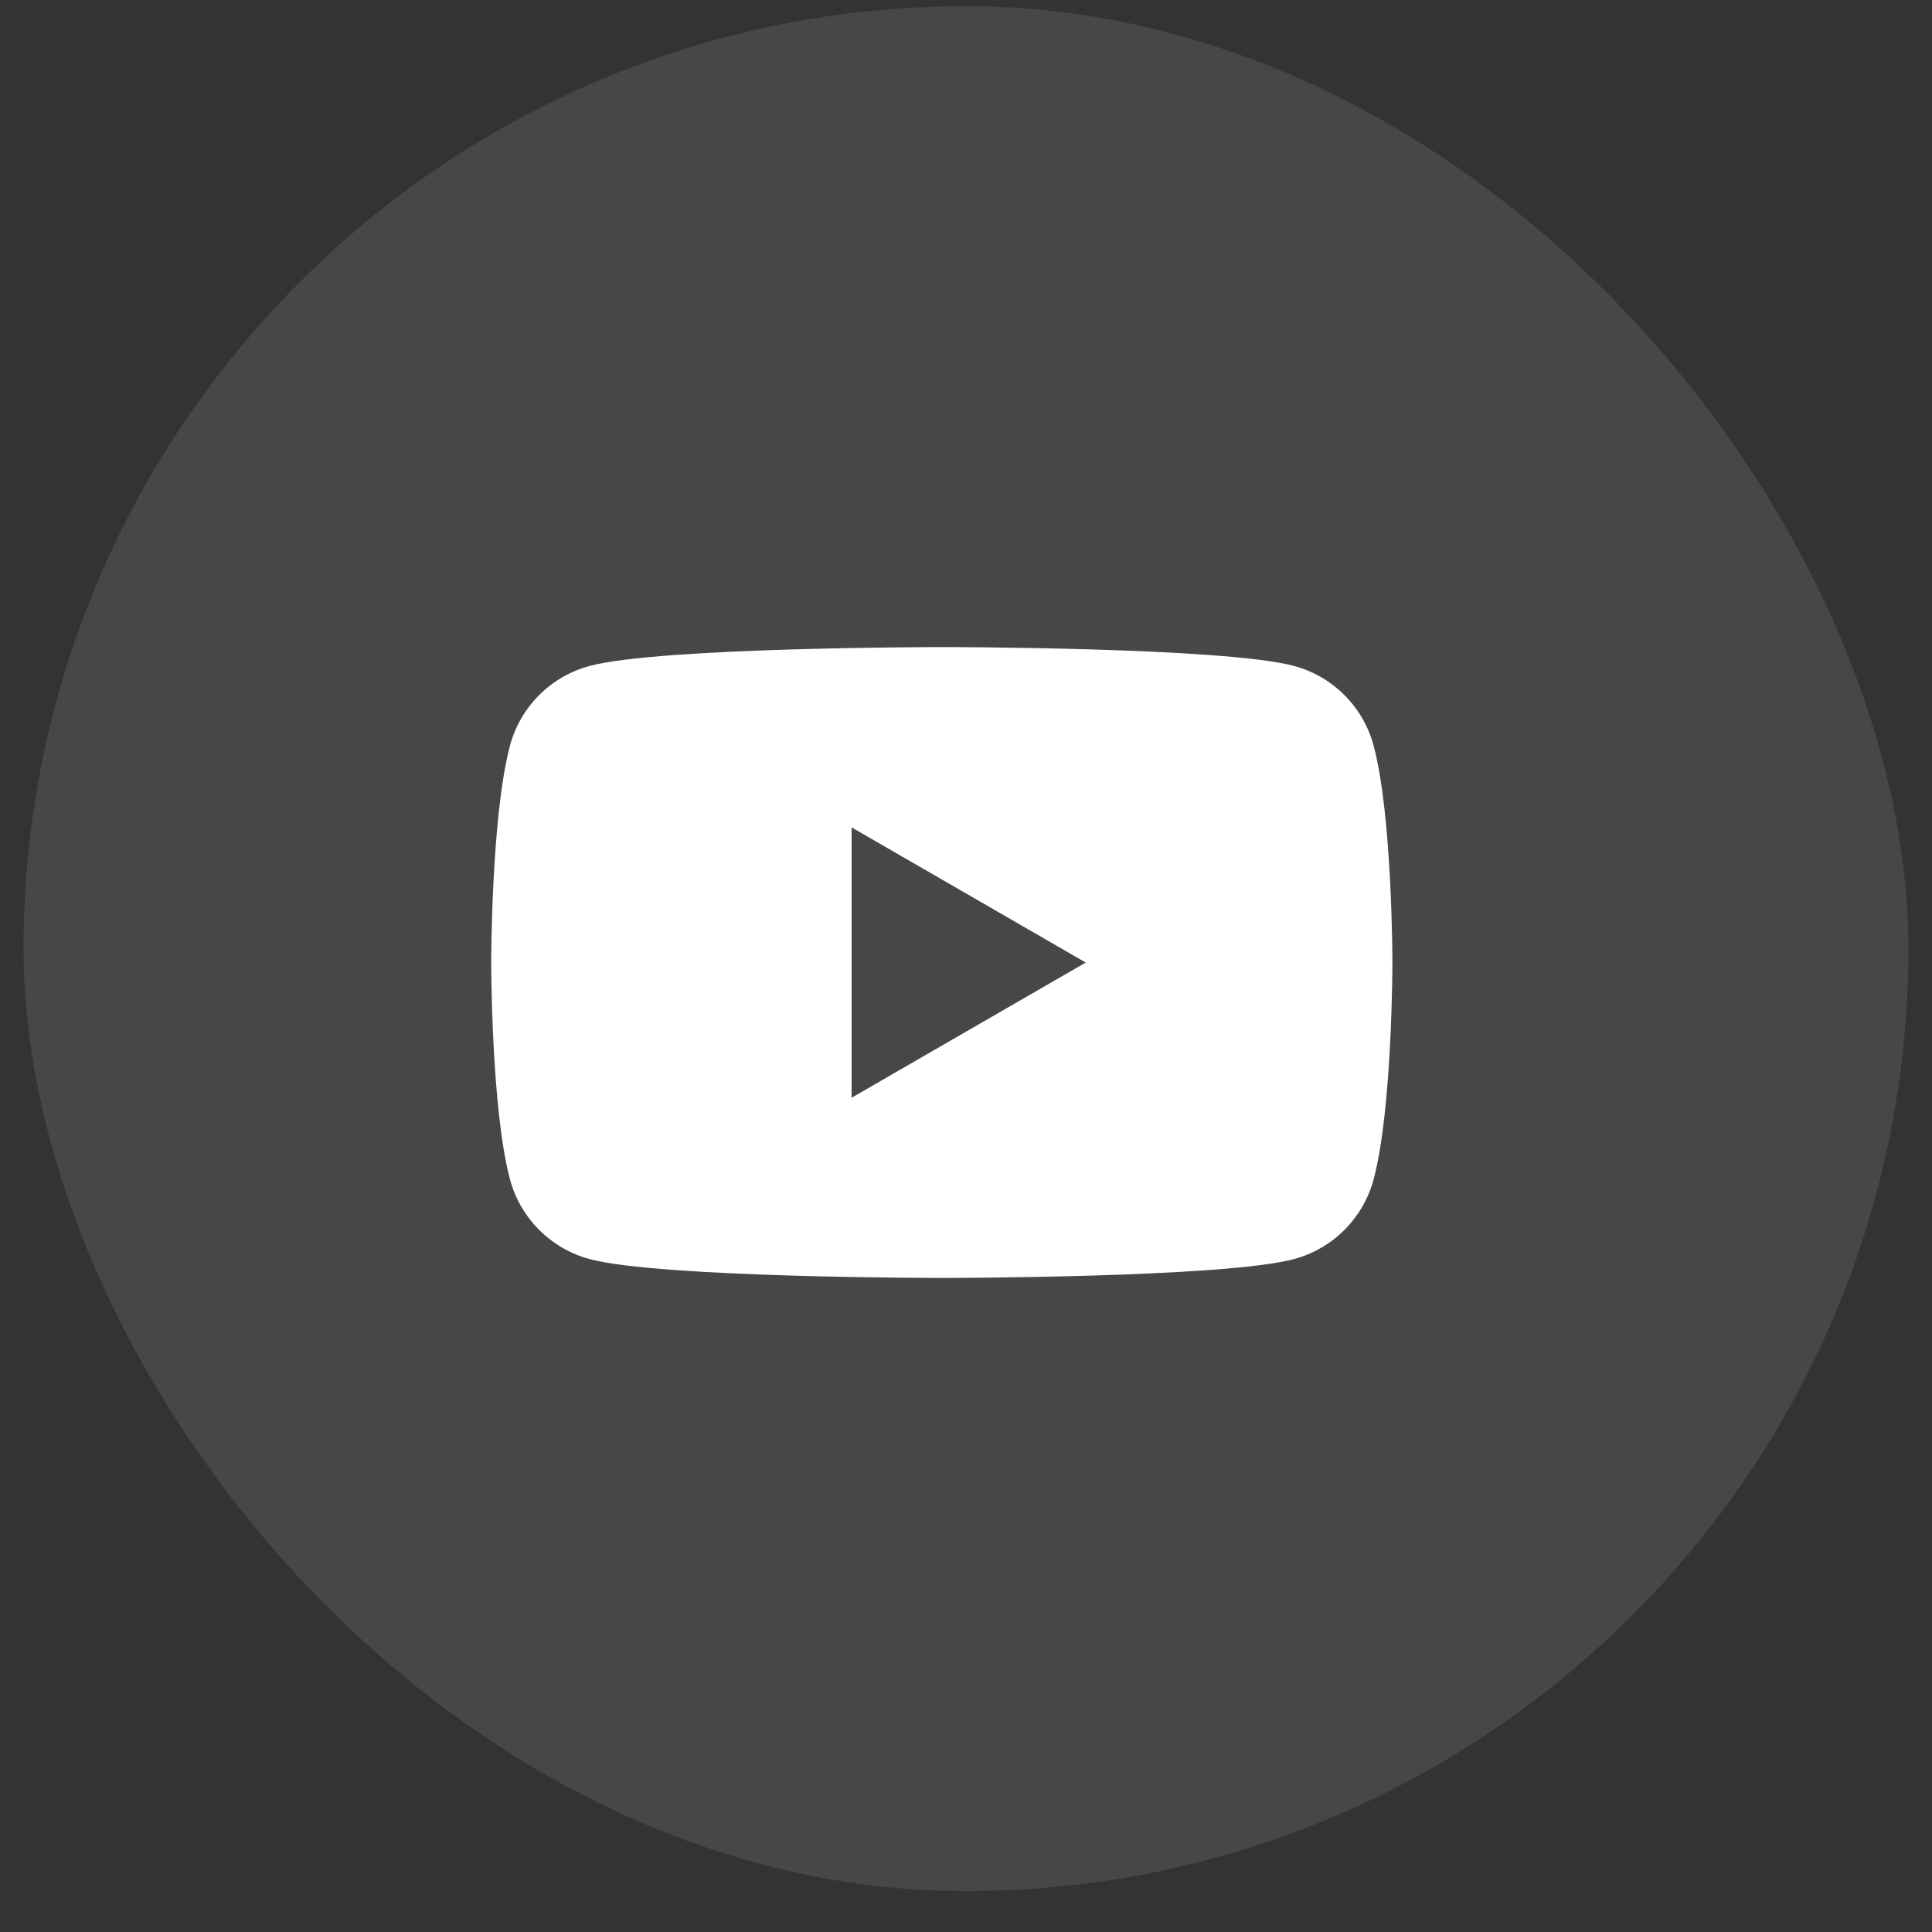<svg width="41" height="41" viewBox="0 0 41 41" fill="none" xmlns="http://www.w3.org/2000/svg">
<rect x="0" y="0" width="41" height="41" fill="#333333" stroke="none"/>
<rect x="0.5" y="0.132" width="40" height="40" rx="20" fill="white" fill-opacity="0.1"/>
<path fillRule="evenodd" clipRule="evenodd" d="M18.072 23.296V17.558L23.041 20.427L18.072 23.296ZM29.15 15.822C28.93 15 28.282 14.351 27.459 14.132C25.968 13.732 19.987 13.732 19.987 13.732C19.987 13.732 14.006 13.732 12.514 14.132C11.691 14.351 11.043 15 10.823 15.822C10.424 17.314 10.424 20.426 10.424 20.426C10.424 20.426 10.424 23.538 10.823 25.029C11.043 25.852 11.691 26.5 12.514 26.72C14.006 27.12 19.987 27.12 19.987 27.12C19.987 27.12 25.968 27.12 27.459 26.72C28.282 26.5 28.93 25.852 29.15 25.029C29.549 23.538 29.549 20.426 29.549 20.426C29.549 20.426 29.549 17.314 29.15 15.822Z" fill="white"/>
</svg>
